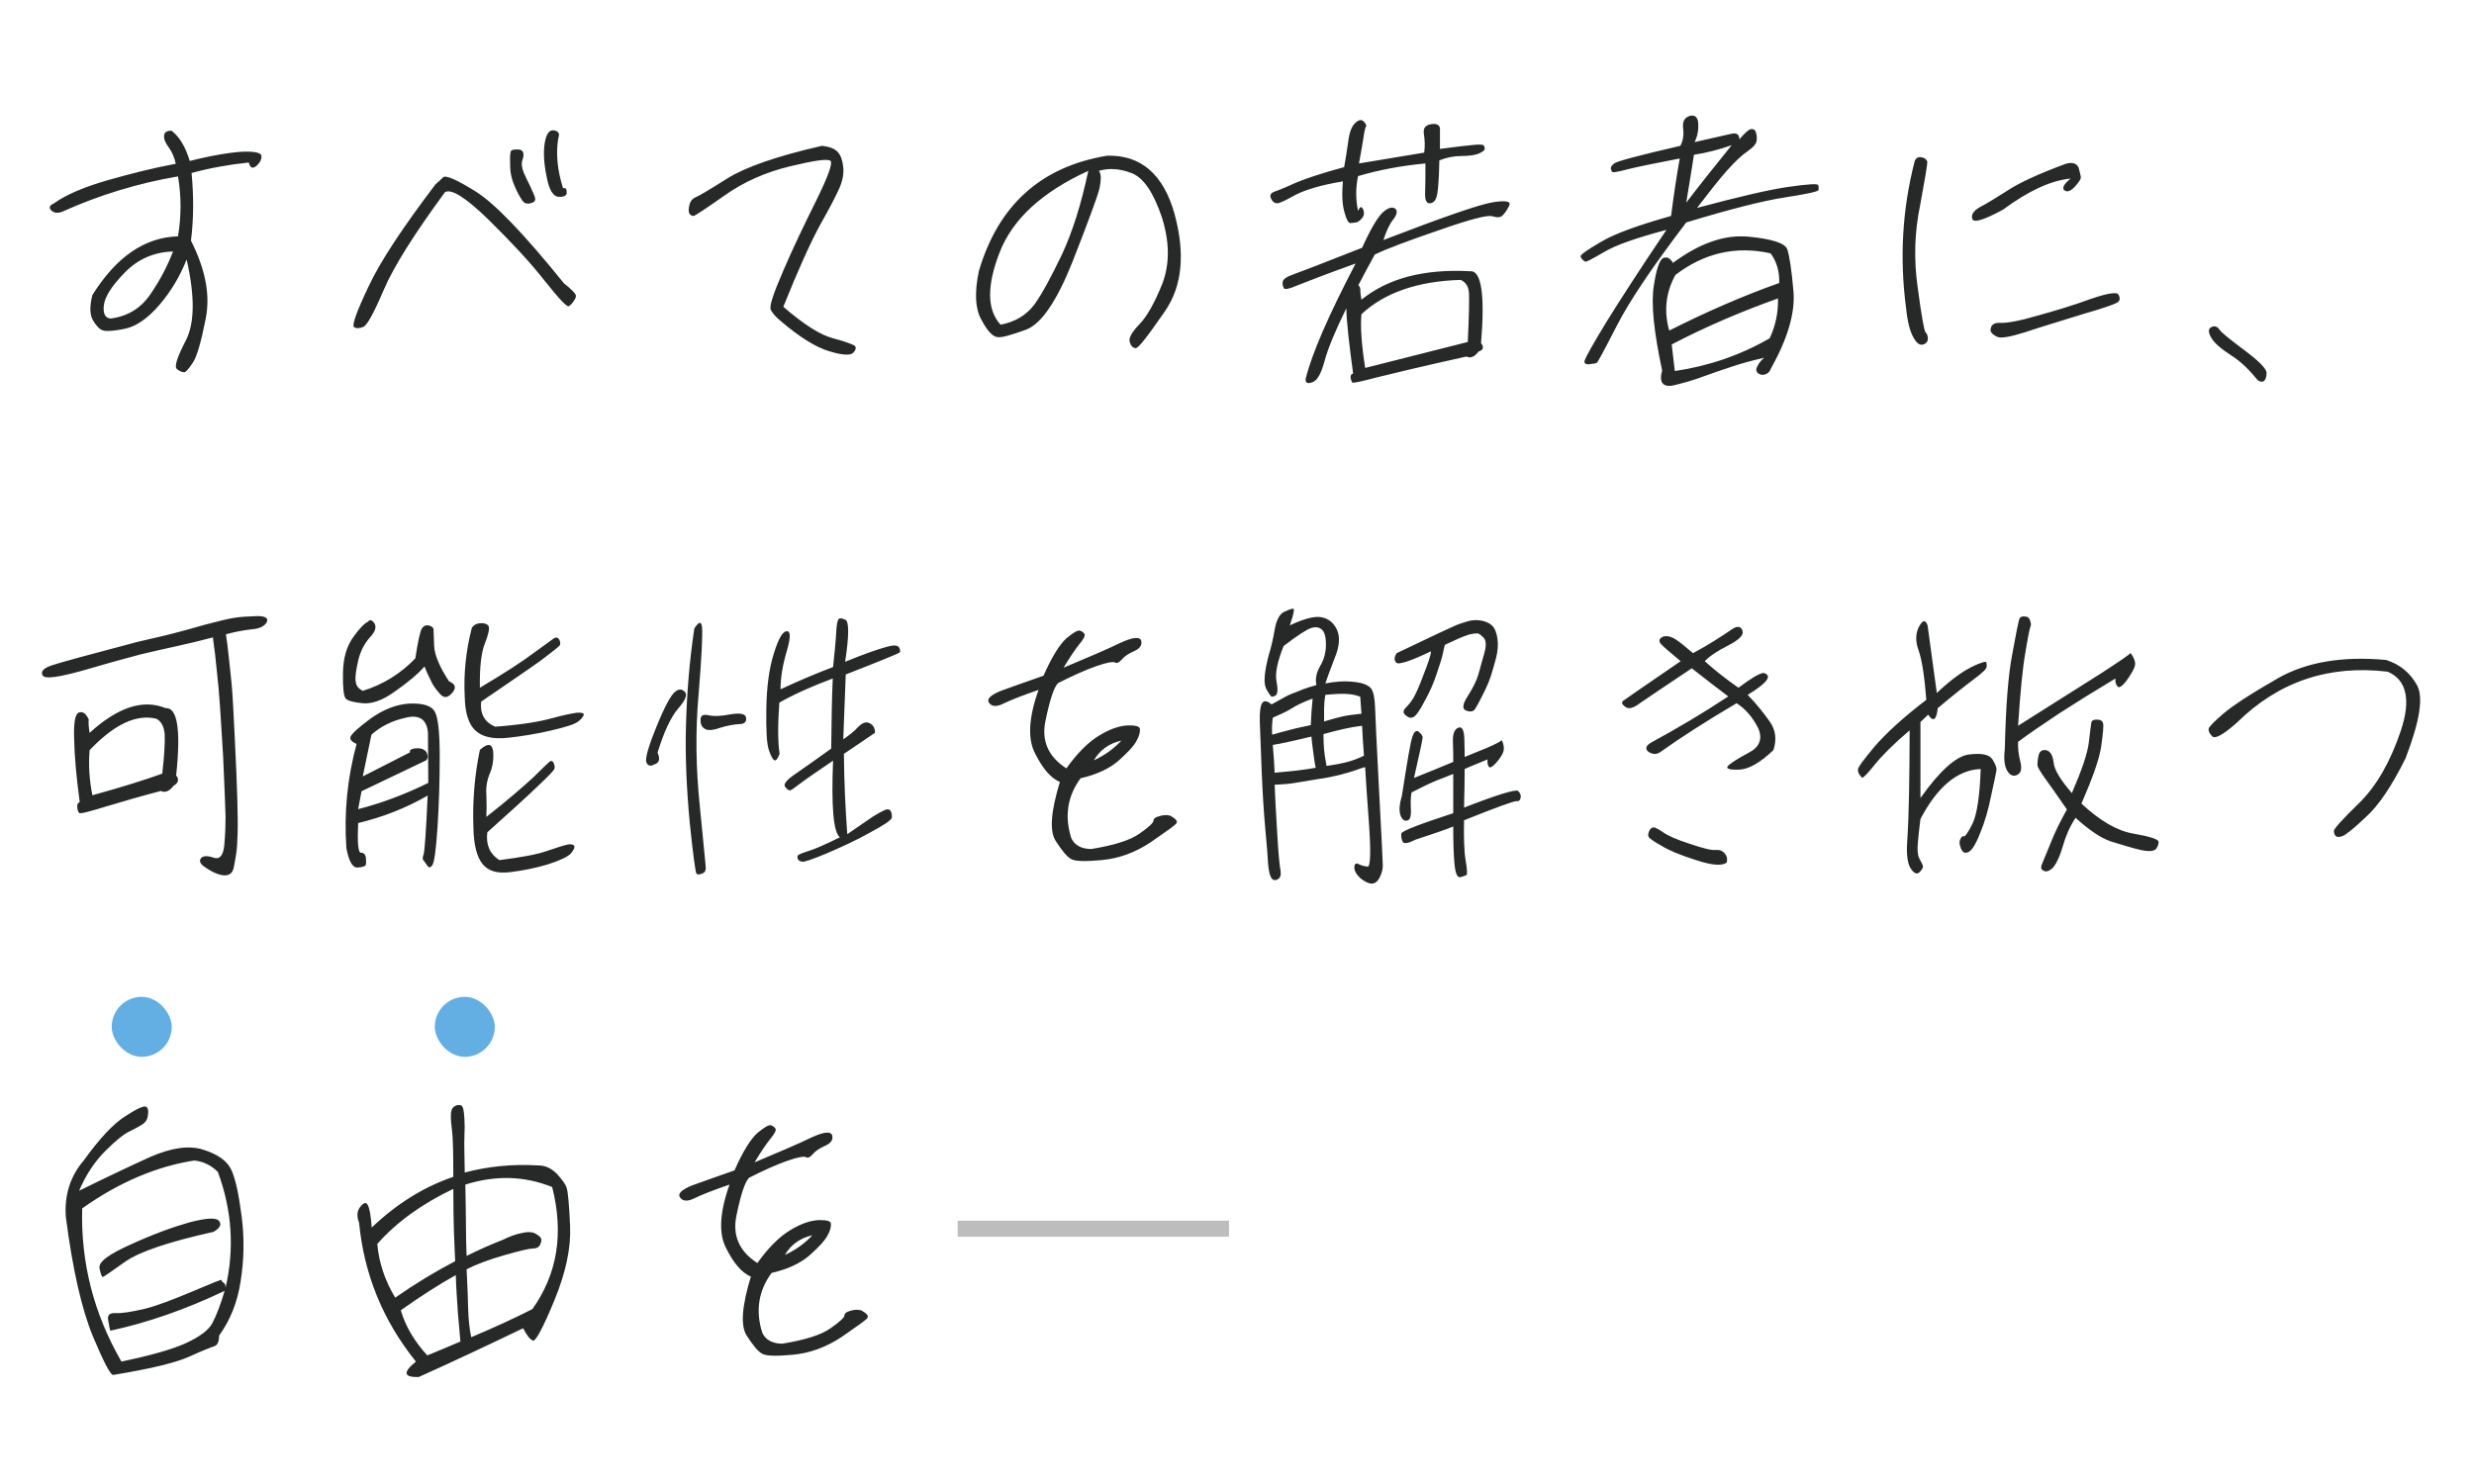 <svg width="155" height="93" viewBox="0 0 155 93" fill="none" xmlns="http://www.w3.org/2000/svg">
<path d="M11.887 10.087C13.358 9.719 14.481 9.545 15.217 9.506C15.952 9.487 16.339 9.565 16.378 9.758C16.398 9.971 16.301 10.184 16.068 10.397C15.817 10.591 15.681 10.533 15.584 10.184C14.307 10.319 13.126 10.533 12.003 10.842C12.138 12.294 12.138 13.707 11.964 15.082C12.855 16.844 13.184 18.451 12.893 19.941C12.603 21.432 12.332 22.361 12.08 22.729C11.809 23.136 11.635 23.329 11.538 23.329C11.422 23.329 11.267 23.271 11.093 23.136C10.899 22.981 11.093 22.4 11.654 21.316C12.197 20.232 12.216 18.567 11.693 16.263C11.267 17.328 10.706 18.276 9.97 19.128C9.234 19.98 8.499 20.464 7.841 20.599C7.182 20.735 6.737 20.774 6.485 20.716C6.234 20.657 6.04 20.425 5.827 20.077C5.614 19.709 5.614 19.186 5.788 18.489C7.279 16.108 9.06 14.869 11.151 14.811C11.364 13.553 11.364 12.275 11.151 11.055C8.654 11.481 6.234 12.217 3.911 13.262C3.64 13.378 3.388 13.359 3.214 13.185C3.039 13.011 3.098 12.875 3.388 12.739C4.143 12.197 5.246 11.733 6.698 11.307C8.131 10.9 9.564 10.533 11.016 10.261C10.919 9.855 10.783 9.526 10.57 9.235C10.357 8.945 10.261 8.713 10.28 8.5C10.299 8.287 10.454 8.19 10.745 8.19C11.229 8.558 11.616 9.177 11.887 10.087ZM6.931 19.961C7.995 19.825 8.828 19.322 9.428 18.431C10.028 17.56 10.493 16.669 10.841 15.759C9.66 15.798 8.654 16.224 7.821 17.076C6.989 17.928 6.563 18.605 6.505 19.148C6.447 19.67 6.602 19.941 6.931 19.961ZM35.331 17.754C35.796 18.121 36.028 18.373 36.067 18.47C36.105 18.567 36.067 18.702 35.951 18.857C35.854 19.012 35.738 19.128 35.641 19.186C35.525 19.264 35.021 18.721 34.111 17.579C33.202 16.418 32.021 15.159 30.607 13.765C29.194 12.391 28.284 11.81 27.878 12.043C25.961 14.656 24.664 16.708 24.044 18.16C23.425 19.612 22.999 20.387 22.767 20.483C22.535 20.58 22.341 20.599 22.186 20.503C22.031 20.406 22.322 19.573 23.076 17.986C23.812 16.398 25.225 14.269 27.278 11.559C27.432 11.423 27.587 11.287 27.762 11.113C27.916 10.958 28.594 11.249 29.775 11.984C30.975 12.72 32.814 14.637 35.331 17.754ZM35.273 11.791C35.273 11.791 35.312 11.791 35.389 11.791C35.467 11.791 35.505 11.888 35.505 12.081C35.505 12.255 35.331 12.352 35.021 12.333C34.673 12.333 34.402 11.926 34.247 11.075C34.073 10.223 34.034 9.526 34.131 8.945C34.228 8.384 34.421 8.113 34.712 8.171C35.002 8.229 35.079 8.384 34.983 8.635C34.808 9.623 34.925 10.668 35.273 11.791ZM32.737 10.01C32.66 10.223 32.679 10.494 32.814 10.823C32.969 11.171 33.105 11.442 33.221 11.675C33.318 11.907 33.414 12.101 33.492 12.294C33.569 12.488 33.531 12.623 33.395 12.681C33.24 12.759 33.085 12.778 32.931 12.739C32.776 12.701 32.601 12.41 32.35 11.907C32.098 11.384 31.963 10.9 31.963 10.397C31.943 9.894 31.963 9.603 32.001 9.487C32.04 9.39 32.214 9.352 32.505 9.371C32.776 9.39 32.873 9.623 32.737 10.01ZM48.863 20.077C48.612 19.864 48.418 19.651 48.302 19.438C48.166 19.244 48.438 18.431 49.076 16.96C49.696 15.508 50.412 14.037 51.148 12.546C51.883 11.055 52.174 10.242 52.038 10.087C51.883 9.932 51.051 10.049 49.522 10.416C47.992 10.784 46.618 11.384 45.417 12.236C44.198 13.088 43.539 13.533 43.443 13.533C43.346 13.533 43.249 13.475 43.191 13.378C43.133 13.281 43.133 13.088 43.191 12.856C43.249 12.604 43.385 12.449 43.559 12.372C43.733 12.313 44.391 11.926 45.553 11.191C46.695 10.474 48.689 9.777 51.496 9.139C52 9.197 52.329 9.332 52.503 9.545C52.677 9.739 52.793 10.068 52.832 10.494C52.871 10.9 52.793 11.326 52.58 11.81C52.367 12.275 51.98 13.049 51.38 14.095C50.799 15.159 50.025 16.863 49.076 19.225C50.354 20.328 51.38 20.987 52.193 21.2C52.987 21.413 53.452 21.587 53.568 21.684C53.645 21.78 53.626 21.935 53.452 22.11C53.277 22.284 52.774 22.264 51.961 22.013C51.148 21.78 50.102 21.142 48.863 20.077ZM69.365 9.758C71.475 9.7 72.889 10.92 73.585 13.398C74.263 15.895 74.07 17.908 73.005 19.477C71.921 21.045 71.32 21.838 71.146 21.819C70.972 21.8 70.856 21.684 70.778 21.432C70.701 21.18 70.914 20.812 71.398 20.309C71.862 19.825 72.347 18.973 72.831 17.754C73.295 16.515 73.276 15.14 72.792 13.611C72.269 12.081 71.669 11.171 70.933 10.862C70.198 10.571 69.501 10.513 68.842 10.707C68.997 10.881 68.997 11.249 68.881 11.83C68.726 12.41 68.165 13.92 67.197 16.398C66.21 18.876 65.242 20.29 64.293 20.657C63.325 21.006 62.725 21.18 62.473 21.122C62.183 21.083 61.854 20.735 61.486 20.038C61.099 19.36 61.041 18.334 61.331 16.979C62.551 12.836 65.242 10.436 69.365 9.758ZM68.184 10.707C65.3 12.023 63.441 13.727 62.628 15.818C61.815 17.908 61.834 19.419 62.686 20.348C63.596 20.174 64.293 19.767 64.816 19.07C65.3 18.392 65.861 17.347 66.539 15.934C67.197 14.521 67.739 12.797 68.184 10.707ZM90.215 8.054V9.332C91.222 9.197 91.919 9.119 92.326 9.081C92.713 9.042 92.926 9.061 92.964 9.119C93.003 9.177 93.022 9.255 93.022 9.332C93.022 9.41 92.906 9.506 92.655 9.623C92.403 9.719 92.055 9.777 91.551 9.777C91.067 9.777 90.622 9.874 90.177 10.049C90.157 11.384 90.08 12.159 89.983 12.391C89.906 12.623 89.751 12.739 89.557 12.739C89.364 12.739 89.267 12.507 89.286 12.081C89.305 11.636 89.305 11.017 89.305 10.242C87.873 10.378 86.46 10.629 85.085 11.036C84.93 11.771 84.93 12.488 85.085 13.223C85.201 12.933 85.298 12.914 85.395 13.107C85.492 13.32 85.472 13.495 85.337 13.669C85.201 13.824 85.085 13.92 84.95 13.94C84.814 13.959 84.678 13.979 84.582 13.979C84.485 13.979 84.349 13.746 84.233 13.301C84.098 12.856 84.059 12.197 84.136 11.365C82.762 11.597 81.794 11.888 81.155 12.217C80.536 12.565 80.168 12.739 80.013 12.739C79.858 12.739 79.722 12.643 79.626 12.43C79.529 12.217 79.626 12.081 79.916 11.984C80.207 11.888 80.652 11.694 81.252 11.423C81.871 11.171 82.839 10.842 84.214 10.474C84.291 10.01 84.388 9.487 84.466 8.887C84.543 8.267 84.698 7.88 84.93 7.687C85.143 7.493 85.317 7.474 85.453 7.629C85.588 7.783 85.627 7.88 85.588 7.919C85.55 7.958 85.492 8.151 85.433 8.558C85.375 8.945 85.279 9.506 85.143 10.242L89.228 9.565C89.286 9.158 89.267 8.771 89.209 8.403C89.151 8.054 89.286 7.841 89.654 7.783C90.002 7.725 90.196 7.822 90.215 8.054ZM81.794 23.774C82.181 22.168 83.246 19.748 84.93 16.515C82.975 17.212 81.775 17.695 81.271 17.889C80.787 18.102 80.497 18.16 80.439 18.063C80.381 17.966 80.342 17.831 80.361 17.676C80.381 17.502 80.594 17.347 81.039 17.192C81.465 17.037 82.897 16.495 85.337 15.527C85.918 14.249 86.382 13.495 86.711 13.243C87.021 12.991 87.273 12.952 87.428 13.088C87.563 13.223 87.524 13.436 87.311 13.727C87.079 13.998 86.866 14.443 86.672 15.043C90.39 13.611 92.674 12.817 93.506 12.681C94.339 12.546 94.687 12.604 94.552 12.894C94.416 13.165 94.281 13.359 94.145 13.495C94.01 13.63 93.816 13.649 93.506 13.553C93.197 13.456 92.093 13.746 90.157 14.424C88.241 15.082 86.885 15.585 86.13 15.953C85.763 16.631 85.414 17.27 85.104 17.87C85.162 17.928 85.201 17.986 85.221 18.063C85.221 18.238 85.24 18.489 85.298 18.78C86.982 17.424 89.247 16.844 92.113 16.999C92.809 16.941 93.042 18.47 92.79 21.509C92.868 21.587 92.906 21.684 92.906 21.78C92.906 21.896 92.809 21.974 92.635 22.032C92.384 22.361 92.132 22.477 91.88 22.342C89.17 22.942 87.331 23.387 86.305 23.639C85.279 23.91 84.756 24.026 84.717 23.968C84.678 23.91 84.64 23.813 84.62 23.678C84.601 23.542 84.64 23.445 84.775 23.407C84.524 21.567 84.369 20.193 84.349 19.322C83.653 20.735 83.207 21.819 82.994 22.593C82.781 23.387 82.549 23.832 82.239 23.949C81.93 24.065 81.794 24.007 81.794 23.774ZM85.298 19.689C85.221 20.445 85.298 21.567 85.53 23.058C87.37 22.593 89.518 22.051 91.958 21.432C92.035 19.844 92.055 18.818 92.035 18.392C92.016 17.947 91.822 17.676 91.512 17.541C88.841 17.618 86.75 18.334 85.298 19.689ZM104.406 14.404C102.528 14.908 101.231 15.353 100.495 15.798C99.76 16.224 99.392 16.418 99.334 16.398C99.276 16.379 99.218 16.34 99.159 16.282C99.101 16.224 99.043 16.147 99.024 16.069C99.004 15.973 99.43 15.663 100.302 15.159C101.173 14.637 102.644 14.114 104.696 13.533C104.851 12.313 105.025 11.133 105.238 9.932C103.728 10.223 102.683 10.436 102.044 10.591C101.386 10.765 101.057 10.823 101.018 10.784C100.979 10.745 100.94 10.668 100.921 10.571C100.902 10.494 100.96 10.378 101.134 10.242C101.289 10.107 102.683 9.739 105.277 9.139C105.432 8.848 105.509 8.48 105.451 8.054C105.393 7.609 105.548 7.358 105.877 7.261C106.187 7.183 106.381 7.338 106.4 7.764C106.419 8.171 106.342 8.558 106.168 8.906C107.368 8.635 108.123 8.461 108.471 8.384C108.8 8.306 108.975 8.422 108.975 8.732C109.304 8.345 109.536 8.132 109.691 8.093C109.846 8.074 109.943 8.113 110.001 8.267C110.059 8.422 110.078 8.597 110.059 8.809C110.039 9.003 109.846 9.235 109.478 9.487C109.13 9.719 108.684 10.145 108.2 10.687C107.697 11.249 107.077 12.043 106.322 13.03C108.917 12.333 110.833 11.888 112.033 11.713C113.253 11.539 113.873 11.5 113.911 11.597C113.95 11.694 113.95 11.81 113.931 11.907C113.911 12.004 113.214 12.159 111.821 12.372C110.446 12.585 108.394 13.107 105.645 13.94C103.554 16.689 102.102 18.838 101.308 20.387C100.515 21.935 100.089 22.729 100.031 22.748C99.972 22.768 99.798 22.806 99.566 22.826C99.314 22.845 99.218 22.748 99.295 22.555C99.372 22.342 99.798 21.567 100.611 20.232C101.424 18.915 102.683 16.96 104.406 14.404ZM106.129 9.7C105.993 10.61 105.819 11.617 105.645 12.701C106.322 11.81 107.271 10.61 108.491 9.1C107.658 9.39 106.884 9.584 106.129 9.7ZM110.93 23.136C110.872 23.31 110.756 23.407 110.582 23.465C110.407 23.523 110.272 23.484 110.136 23.387C110.02 23.271 110.001 23.136 110.098 22.961C110.175 22.787 110.311 22.613 110.523 22.419C109.788 22.593 109.11 22.768 108.491 22.981C107.852 23.194 107.271 23.387 106.748 23.581C106.206 23.794 105.587 23.968 104.89 24.142C104.193 24.297 103.922 23.987 104.135 23.213C103.612 20.774 103.438 19.012 103.612 17.928C103.767 16.863 103.98 16.263 104.212 16.166C104.445 16.089 104.638 16.166 104.812 16.476C106.458 15.256 108.026 14.695 109.517 14.83C111.007 14.966 111.84 15.237 111.975 15.624C112.111 16.031 112.246 16.902 112.363 18.257C112.479 19.612 111.995 21.238 110.93 23.136ZM104.58 20.716C106.845 19.573 109.13 18.567 111.472 17.734C111.491 17.018 111.317 16.398 110.93 15.876C108.742 15.392 106.768 15.856 104.967 17.231C104.367 18.315 104.232 19.477 104.58 20.716ZM104.929 23.252C107.039 22.942 109.033 22.264 110.872 21.2C111.24 20.425 111.414 19.593 111.395 18.702C109.11 19.515 106.884 20.464 104.735 21.587L104.929 23.252ZM119.952 10.126C120.01 9.913 120.164 9.816 120.377 9.855C120.59 9.894 120.707 9.99 120.745 10.126C120.765 10.261 120.61 11.171 120.3 12.856C119.952 14.521 119.893 16.244 120.145 18.005C120.377 19.767 120.552 20.716 120.629 20.812C120.726 20.909 120.784 21.045 120.784 21.219C120.784 21.393 120.687 21.529 120.494 21.587C120.281 21.664 120.068 21.509 119.855 21.103C119.661 20.735 119.506 20.174 119.429 19.38C119.003 16.224 119.177 13.127 119.952 10.126ZM125.508 13.127C124.307 13.785 123.669 13.979 123.572 13.727C123.475 13.456 123.649 13.204 124.056 12.972C124.482 12.759 125.062 12.391 125.798 11.926C126.534 11.442 127.753 10.881 129.438 10.261C129.844 10.145 130.115 10.242 130.231 10.513C130.309 10.823 130.367 11.036 130.367 11.133C130.367 11.229 130.251 11.404 129.999 11.694C129.728 11.984 129.496 12.062 129.341 11.926C129.167 11.791 129.302 11.539 129.728 11.191C128.47 11.307 127.056 11.984 125.508 13.127ZM124.714 20.754C124.695 20.387 124.888 20.212 125.333 20.232C125.74 20.251 126.514 20.115 127.637 19.786C128.741 19.477 129.864 19.148 130.967 18.741C132.032 18.373 132.651 18.276 132.729 18.47C132.826 18.644 132.826 18.799 132.729 18.896C132.651 19.012 131.896 19.283 130.483 19.689C129.07 20.135 127.87 20.483 126.902 20.812C125.914 21.122 125.333 21.219 125.121 21.103C124.908 21.006 124.772 20.89 124.714 20.754ZM141.441 23.813C140.937 23.194 140.395 22.651 139.776 22.264C139.156 21.858 138.73 21.509 138.537 21.161C138.343 20.832 138.343 20.599 138.537 20.503C138.73 20.406 138.905 20.445 139.04 20.638C139.156 20.832 139.698 21.258 140.627 21.955C141.557 22.651 142.002 23.116 142.002 23.368C142.002 23.581 141.963 23.755 141.867 23.852C141.77 23.949 141.615 23.949 141.441 23.813ZM8.576 40.235C9.544 40.003 10.28 39.848 10.783 39.713C11.267 39.596 11.945 39.403 12.835 39.151C13.707 38.919 14.345 38.764 14.752 38.706C15.139 38.648 15.623 38.629 16.127 38.609C16.63 38.609 16.843 38.745 16.707 38.996C16.572 39.248 16.262 39.403 15.739 39.442C15.236 39.5 14.713 39.596 14.152 39.751C14.21 40.081 14.268 40.545 14.326 41.107C14.384 41.687 14.462 42.307 14.52 42.946C14.578 43.585 14.636 44.727 14.713 46.334C14.791 47.96 14.849 49.218 14.868 50.07C14.887 50.941 14.907 51.657 14.887 52.219C14.868 52.78 14.849 53.226 14.791 53.555C14.733 53.864 14.694 54.155 14.636 54.407C14.578 54.639 14.462 54.774 14.268 54.833C14.074 54.891 13.823 54.852 13.494 54.716C13.184 54.581 12.932 54.407 12.719 54.252C12.506 54.077 12.487 53.903 12.603 53.768C12.739 53.632 12.99 53.613 13.377 53.748C13.765 53.884 13.997 53.613 14.055 52.935C14.113 52.277 14.132 51.677 14.132 51.173C14.113 50.651 14.074 49.412 13.978 47.379C13.861 45.385 13.765 43.914 13.687 43.042C13.59 42.152 13.532 41.474 13.474 40.99C13.416 40.526 13.358 40.158 13.339 39.945C12.603 40.139 11.829 40.332 11.016 40.506C10.203 40.681 9.467 40.855 8.809 41.01C8.15 41.184 6.989 41.494 5.343 41.978C3.698 42.442 2.807 42.578 2.672 42.326C2.536 42.094 2.71 41.881 3.214 41.707C3.717 41.532 5.498 41.048 8.576 40.235ZM5.556 45.075C5.537 45.308 5.556 45.579 5.614 45.927C7.376 44.32 8.963 43.797 10.377 44.378C11.112 44.32 11.345 45.733 11.035 48.599C11.112 48.676 11.151 48.754 11.151 48.889C11.151 49.025 11.054 49.141 10.88 49.238C10.609 49.586 10.338 49.702 10.086 49.567C8.809 49.896 7.647 50.244 6.602 50.554C5.537 50.883 4.995 51.019 4.956 50.941C4.898 50.883 4.859 50.767 4.84 50.593C4.821 50.419 4.859 50.322 4.995 50.264C4.782 48.696 4.666 47.379 4.646 46.334C4.608 45.288 4.704 44.727 4.956 44.649C5.208 44.572 5.382 44.727 5.556 45.075ZM5.614 47.011C5.537 47.941 5.595 48.87 5.788 49.838C7.686 49.315 9.157 48.85 10.164 48.483C10.299 47.36 10.338 46.547 10.319 46.024C10.28 45.52 10.086 45.172 9.777 45.036C8.518 44.746 7.144 45.404 5.614 47.011ZM23.038 38.977C23.173 38.803 23.309 38.842 23.464 39.074C23.599 39.306 23.502 39.616 23.154 39.964C22.825 40.352 22.573 40.816 22.438 41.416C22.302 41.997 22.244 42.423 22.283 42.694C22.302 42.965 22.457 43.159 22.728 43.294C23.986 42.907 25.09 42.229 26.019 41.261C26.193 40.139 26.329 39.519 26.445 39.364C26.561 39.209 26.716 39.151 26.91 39.209C27.065 39.267 27.161 39.345 27.161 39.442C27.161 39.538 27.181 39.887 27.2 40.468C27.22 41.048 27.549 41.803 28.129 42.694C28.536 42.868 28.613 43.101 28.323 43.43C28.033 43.759 27.8 43.759 27.549 43.468C27.297 43.178 27.103 42.926 26.987 42.636C26.852 42.365 26.716 42.094 26.6 41.765C26.135 42.288 25.516 42.791 24.741 43.333C23.967 43.894 23.29 44.127 22.709 44.069C22.128 44.011 21.76 43.914 21.644 43.759C21.528 43.585 21.47 43.062 21.489 42.133C21.508 41.223 21.721 40.487 22.147 39.906C22.535 39.364 22.844 39.054 23.038 38.977ZM21.702 53.148C21.547 50.941 21.76 48.754 22.341 46.624C22.05 46.489 21.915 46.353 21.954 46.198C21.992 46.024 22.399 45.637 23.212 45.036C24.025 44.456 24.858 44.127 25.709 44.088C26.561 44.069 27.065 44.243 27.258 44.63C27.452 45.017 27.549 45.927 27.549 47.379C27.549 48.831 27.51 50.322 27.413 51.812C27.316 53.303 27.2 54.116 27.065 54.252C26.948 54.387 26.852 54.387 26.774 54.252C26.677 54.116 26.6 54 26.542 53.923C26.465 53.864 26.465 53.729 26.542 53.535C26.6 53.342 26.697 52.103 26.794 49.857C25.419 50.651 23.967 51.212 22.438 51.58C22.38 52.8 22.438 53.439 22.612 53.439C22.786 53.439 22.883 53.535 22.922 53.729C22.941 53.942 22.941 54.097 22.922 54.194C22.883 54.29 22.709 54.349 22.399 54.368C22.089 54.387 21.857 53.981 21.702 53.148ZM22.651 49.586L22.438 50.709C23.948 50.322 25.419 49.76 26.832 49.063L26.813 45.908C26.735 45.056 26.232 44.746 25.342 44.998C24.567 45.172 23.851 45.52 23.27 46.043L22.728 48.657L25.69 47.147C25.632 47.011 25.767 46.914 26.097 46.895C26.406 46.876 26.619 46.972 26.735 47.166C26.832 47.398 26.813 47.573 26.658 47.669L22.651 49.586ZM29.562 39.345C29.717 39.132 29.91 39.054 30.143 39.054C30.356 39.054 30.511 39.093 30.607 39.229C30.685 39.364 30.607 39.751 30.375 40.332C30.143 40.913 30.046 41.842 30.065 43.101C31.633 42.171 32.756 41.436 33.473 40.894C34.208 40.371 34.615 40.061 34.731 39.984C34.847 39.926 34.944 39.945 35.041 40.081C35.099 40.216 35.118 40.332 35.079 40.429C35.021 40.526 34.615 40.836 33.879 41.397C33.124 41.939 31.866 42.791 30.143 43.972C30.065 44.727 30.356 45.269 31.033 45.54C32.621 45.424 33.782 45.23 34.557 45.017C35.331 44.804 35.854 44.707 36.105 44.669C36.377 44.649 36.531 44.669 36.57 44.746C36.59 44.843 36.493 44.998 36.26 45.191C36.028 45.385 35.467 45.559 34.557 45.772C33.647 45.985 32.718 46.14 31.808 46.237C30.878 46.334 30.201 46.179 29.775 45.772C29.368 45.385 29.136 44.688 29.117 43.681C29.039 42.21 29.194 40.758 29.562 39.345ZM30.065 46.992C30.569 46.547 30.84 46.585 30.898 47.108C30.936 47.611 30.859 48.076 30.685 48.483C30.511 48.889 30.433 49.354 30.472 49.818C30.491 50.302 30.491 50.767 30.472 51.193C31.808 50.148 32.756 49.315 33.395 48.734C33.995 48.134 34.344 47.805 34.441 47.727C34.537 47.65 34.634 47.689 34.692 47.824C34.75 47.96 34.77 48.095 34.731 48.192C34.692 48.289 34.344 48.657 33.705 49.257C33.066 49.876 32.001 50.844 30.53 52.161C30.433 52.935 30.685 53.516 31.285 53.903C32.64 53.729 33.627 53.555 34.286 53.322C34.963 53.09 35.389 52.955 35.621 52.916C35.834 52.897 35.951 52.935 35.989 53.032C36.009 53.129 35.931 53.284 35.757 53.497C35.563 53.69 35.099 53.923 34.305 54.174C33.531 54.407 32.737 54.561 31.943 54.658C31.149 54.755 30.588 54.581 30.24 54.155C29.872 53.71 29.678 52.935 29.659 51.832C29.601 50.186 29.736 48.579 30.065 46.992ZM46.482 45.366C45.979 45.385 45.534 45.482 45.088 45.617C44.662 45.772 44.333 45.792 44.159 45.675C43.965 45.559 43.888 45.385 43.888 45.114C43.888 44.843 44.043 44.746 44.391 44.824C44.74 44.901 45.185 44.882 45.766 44.766C46.366 44.669 46.676 44.727 46.734 44.94C46.792 45.172 46.695 45.308 46.482 45.366ZM41.003 47.902C40.752 48.037 40.597 47.999 40.5 47.786C40.403 47.553 40.616 46.798 41.139 45.52C41.662 44.223 42.068 43.507 42.32 43.333C42.552 43.159 42.746 43.178 42.92 43.372C43.075 43.565 42.92 43.914 42.475 44.417C42.049 44.92 41.604 45.83 41.197 47.166C41.371 47.553 41.313 47.805 41.003 47.902ZM43.501 39.384C43.791 38.938 43.946 38.919 43.985 39.325C44.023 39.751 43.965 41.126 43.772 43.468C43.559 45.811 43.598 48.173 43.849 50.573C44.082 52.974 44.217 54.252 44.217 54.407C44.217 54.581 44.14 54.697 43.965 54.755C43.811 54.813 43.694 54.813 43.636 54.755C43.578 54.697 43.423 53.613 43.21 51.522C43.017 49.431 42.92 47.398 42.978 45.424C43.036 43.43 43.191 41.436 43.501 39.384ZM48.844 47.243C48.728 47.534 48.631 47.669 48.534 47.65C48.438 47.631 48.321 47.437 48.186 47.05C48.031 46.643 47.992 45.772 48.012 44.417C48.031 43.062 48.186 41.9 48.476 40.971C48.767 40.042 49.018 39.577 49.289 39.558C49.541 39.538 49.541 39.964 49.289 40.816C49.038 41.668 48.902 42.462 48.902 43.197C50.141 42.617 51.225 42.171 52.193 41.803C52.29 40.836 52.367 40.139 52.387 39.674C52.406 39.19 52.464 38.919 52.522 38.822C52.58 38.725 52.735 38.725 52.968 38.842C53.2 38.958 53.2 39.829 52.948 41.474C54.032 41.029 54.846 40.739 55.388 40.584C55.949 40.41 56.239 40.41 56.336 40.584C56.414 40.739 56.414 40.836 56.355 40.894C56.297 40.952 55.175 41.416 52.987 42.268L52.832 46.334C53.219 46.063 53.548 45.811 53.761 45.559C53.994 45.327 54.207 45.23 54.4 45.288C54.575 45.346 54.71 45.462 54.768 45.617C54.826 45.792 54.846 45.908 54.787 45.946C54.729 45.985 54.09 46.411 52.871 47.243C52.89 49.063 52.968 50.748 53.084 52.277C53.839 51.754 54.381 51.386 54.691 51.173C55 50.98 55.252 50.844 55.426 50.767C55.6 50.69 55.736 50.709 55.813 50.844C55.872 50.98 55.891 51.115 55.872 51.251C55.833 51.406 55.368 51.716 54.497 52.18C53.645 52.664 52.735 53.071 51.806 53.477C50.877 53.864 50.354 54.039 50.238 54C50.102 53.961 50.025 53.923 50.006 53.864C49.967 53.806 49.947 53.748 49.967 53.651C49.967 53.574 50.199 53.477 50.625 53.342C51.07 53.206 51.729 52.916 52.619 52.471C52.213 52.161 52.077 50.554 52.193 47.669C51.206 48.347 50.509 48.812 50.16 49.083C49.793 49.354 49.599 49.509 49.522 49.528C49.425 49.547 49.328 49.489 49.193 49.315C49.057 49.141 49.289 48.87 49.831 48.502C50.393 48.115 51.129 47.592 52.077 46.914C52.096 45.191 52.116 43.739 52.174 42.52C50.877 43.004 49.754 43.507 48.825 44.03C48.728 45.424 48.728 46.489 48.844 47.243ZM73.314 51.115C73.663 51.309 73.799 51.464 73.702 51.599C73.605 51.735 73.043 52.122 72.095 52.78C71.108 53.439 70.081 53.806 68.997 53.903C67.933 54 67.294 53.981 67.061 53.806C66.81 53.651 66.519 53.284 66.132 52.684C65.745 52.064 65.842 50.844 66.403 49.005C65.822 48.754 65.319 48.153 64.854 47.224C64.37 46.314 64.448 44.959 65.067 43.236C64.099 43.565 63.364 43.856 62.918 44.069C62.473 44.301 62.144 44.301 61.97 44.049C61.796 43.817 62.047 43.565 62.706 43.294C63.364 43.062 64.254 42.733 65.377 42.346C65.9 41.165 66.384 40.39 66.81 40.003C67.236 39.655 67.507 39.48 67.662 39.519C67.816 39.577 67.913 39.655 67.952 39.751C67.991 39.868 67.874 40.061 67.623 40.371C67.371 40.681 67.042 41.165 66.635 41.842C68.204 41.184 69.385 40.681 70.178 40.294C70.972 39.926 71.398 39.887 71.495 40.139C71.572 40.429 71.417 40.642 71.069 40.797C70.682 40.971 70.43 41.145 70.275 41.339C70.101 41.532 69.965 41.591 69.849 41.513C69.733 41.455 69.346 41.513 68.688 41.745C68.029 41.978 67.236 42.326 66.287 42.81C66.035 43.062 65.784 43.817 65.513 45.114C65.222 46.411 65.668 47.418 66.81 48.153C67.487 47.205 68.165 46.527 68.823 46.121C69.481 45.714 70.062 45.501 70.604 45.462C71.146 45.443 71.398 45.52 71.417 45.675C71.437 45.869 71.379 46.121 71.204 46.43C71.03 46.76 70.662 47.147 70.081 47.669C69.501 48.173 68.707 48.541 67.7 48.773C66.887 49.876 66.674 51.135 67.119 52.529C67.332 52.974 67.758 53.206 68.378 53.206C69.791 52.974 70.798 52.664 71.398 52.238C71.979 51.832 72.269 51.561 72.269 51.425C72.269 51.309 72.385 51.212 72.618 51.154C72.85 51.077 73.063 51.057 73.314 51.115ZM70.256 46.411C69.481 46.585 68.9 47.011 68.533 47.65C69.23 47.321 69.791 46.914 70.256 46.411ZM87.505 40.932C88.918 40.255 89.828 39.829 90.235 39.635C90.661 39.442 90.951 39.306 91.164 39.209C91.377 39.112 91.59 39.054 91.88 38.958C92.171 38.861 92.442 38.842 92.732 38.88C93.022 38.919 93.255 39.016 93.448 39.171C93.642 39.345 93.758 39.616 93.816 40.003C93.874 40.41 93.836 40.797 93.739 41.203C93.642 41.591 93.526 41.958 93.429 42.288C93.332 42.597 93.177 42.984 92.945 43.449C92.713 43.914 92.538 44.243 92.422 44.417C92.326 44.591 92.132 44.63 91.861 44.533C91.59 44.436 91.629 44.127 91.958 43.623C92.287 43.101 92.5 42.675 92.616 42.288C92.732 41.881 92.848 41.455 92.984 40.971C93.119 40.506 93.119 40.177 92.984 40.003C92.848 39.848 92.732 39.751 92.597 39.693C92.306 39.693 92.035 39.751 91.803 39.848C91.57 39.926 91.145 40.119 90.525 40.41C90.467 40.623 90.428 40.797 90.39 40.99C90.351 41.184 90.235 41.571 90.022 42.191C89.828 42.791 89.576 43.372 89.247 43.952C88.938 44.553 88.705 44.862 88.55 44.94C88.395 45.017 88.241 44.978 88.066 44.824C87.892 44.688 87.892 44.533 88.066 44.359C88.241 44.185 88.395 43.991 88.531 43.778C88.667 43.546 88.899 43.081 89.17 42.326C89.46 41.591 89.635 41.107 89.654 40.816C88.318 41.455 87.582 41.687 87.466 41.513C87.331 41.358 87.35 41.165 87.505 40.932ZM79.664 44.146C80.323 43.778 80.729 43.546 80.903 43.488C81.078 43.43 81.31 43.333 81.639 43.197C81.949 43.081 82.22 43.004 82.433 42.946C82.452 42.946 82.472 42.926 82.472 42.907C82.394 42.539 82.472 42.171 82.704 41.745C82.956 41.339 83.072 40.874 83.072 40.39C83.072 39.887 82.975 39.577 82.801 39.442C82.646 39.306 82.413 39.267 82.123 39.364C81.852 39.461 81.271 39.829 80.419 40.487C80.032 41.455 79.877 42.191 79.974 42.694C80.071 43.197 80.052 43.507 79.916 43.585C79.781 43.662 79.684 43.681 79.645 43.643C79.606 43.604 79.51 43.488 79.393 43.275C79.258 43.081 79.2 42.772 79.239 42.346C79.277 41.939 79.374 41.494 79.49 41.048C79.626 40.603 79.761 40.061 79.858 39.48C79.955 38.9 80.148 38.512 80.419 38.358C80.71 38.222 80.903 38.145 81.02 38.145C81.116 38.145 81.058 38.493 80.807 39.19C81.716 38.764 82.394 38.59 82.82 38.687C83.265 38.783 83.575 39.054 83.769 39.48C83.962 39.906 83.924 40.506 83.633 41.203C83.362 41.9 83.168 42.442 83.033 42.83C83.343 42.772 83.614 42.733 83.904 42.713C84.195 42.694 84.543 42.694 84.988 42.752C85.414 42.81 85.724 42.946 85.898 43.139C86.053 43.352 86.13 43.759 86.15 44.32C86.169 44.882 86.247 46.624 86.401 49.547C86.556 52.451 86.634 54.019 86.634 54.252C86.634 54.465 86.576 54.716 86.44 54.987C86.305 55.239 86.15 55.374 85.937 55.374C85.743 55.374 85.511 55.258 85.24 55.045C84.988 54.813 84.853 54.581 84.853 54.368C84.853 54.136 84.95 54.058 85.124 54.155C85.317 54.252 85.511 54.29 85.685 54.31C85.859 54.329 85.898 53.4 85.763 51.541C85.627 49.683 85.55 48.541 85.53 48.076C85.395 48.095 85.201 48.173 84.93 48.27C84.64 48.366 84.311 48.463 83.943 48.56C83.556 48.657 83.091 48.754 82.53 48.831C81.949 48.928 81.504 49.005 81.136 49.063C80.787 49.121 80.361 49.16 79.858 49.179C79.877 49.799 79.935 50.786 80.013 52.122C80.09 53.477 80.168 54.271 80.226 54.542C80.264 54.833 80.226 55.007 80.052 55.103C79.877 55.2 79.742 55.162 79.645 55.007C79.548 54.852 79.49 54.561 79.451 54.174C79.432 53.768 79.374 53.032 79.277 51.987C79.18 50.961 79.103 49.702 79.045 48.289C78.987 46.876 78.948 45.85 78.929 45.23C78.909 44.611 78.968 44.223 79.084 44.049C79.2 43.894 79.393 43.914 79.664 44.146ZM79.742 44.978C79.684 45.385 79.684 45.733 79.703 46.043C79.955 45.966 80.323 45.869 80.845 45.733C81.349 45.598 81.775 45.52 82.123 45.443C82.142 44.901 82.181 44.359 82.239 43.778C81.658 43.991 81.213 44.204 80.923 44.398C80.613 44.591 80.226 44.766 79.742 44.978ZM79.742 46.682C79.8 47.36 79.839 47.941 79.858 48.425C80.458 48.366 80.981 48.328 81.387 48.27C81.813 48.212 82.142 48.173 82.433 48.115C82.375 47.902 82.336 47.573 82.278 47.147C82.22 46.74 82.181 46.392 82.162 46.159C80.962 46.45 80.148 46.624 79.742 46.682ZM85.221 43.662C84.988 43.565 84.698 43.507 84.369 43.488C84.059 43.468 83.614 43.488 83.033 43.546C82.975 43.933 82.956 44.243 82.956 44.417C82.956 44.591 82.956 44.843 82.956 45.211C83.478 45.056 83.846 44.959 84.098 44.901C84.33 44.843 84.756 44.785 85.298 44.727C85.279 44.398 85.24 44.03 85.221 43.662ZM85.453 47.36C85.395 46.547 85.356 45.927 85.337 45.482C84.64 45.559 83.827 45.753 82.917 46.005C82.917 46.392 82.936 46.74 82.956 46.992C82.975 47.224 83.033 47.573 83.11 47.999C83.691 47.921 84.136 47.824 84.427 47.747C84.737 47.669 85.085 47.534 85.453 47.36ZM88.434 49.663C88.376 49.973 88.376 50.341 88.395 50.748C88.415 51.173 88.338 51.386 88.163 51.425C87.97 51.464 87.834 51.348 87.737 51.077C87.641 50.786 87.679 50.38 87.834 49.857C88.163 47.727 88.376 46.469 88.492 46.159C88.609 45.83 88.744 45.733 88.899 45.869C89.054 46.005 89.131 46.121 89.131 46.218C89.131 46.314 88.957 47.147 88.589 48.754C89.518 48.386 90.351 48.037 91.048 47.747C91.048 47.418 91.048 47.011 91.028 46.489C91.009 45.985 91.125 45.695 91.377 45.598C91.609 45.52 91.725 45.753 91.745 46.334C91.764 46.934 91.764 47.282 91.764 47.437C92.093 47.302 92.538 47.127 93.139 46.876C93.719 46.624 94.01 46.469 94.049 46.411C94.087 46.353 94.126 46.43 94.184 46.643C94.242 46.856 94.223 47.031 94.165 47.166C94.107 47.321 93.971 47.534 93.719 47.824C93.468 48.095 93.313 48.153 93.255 48.018C93.197 47.902 93.177 47.747 93.197 47.592C92.693 47.805 92.229 47.979 91.764 48.192C91.764 48.928 91.745 49.721 91.725 50.612C93.855 49.78 94.978 49.45 95.113 49.567C95.249 49.702 95.307 49.857 95.268 50.012C95.229 50.167 95.152 50.225 95.016 50.206C94.881 50.186 93.797 50.573 91.725 51.406C91.706 52.49 91.725 53.322 91.822 53.903C91.919 54.484 91.938 54.794 91.88 54.833C91.822 54.871 91.706 54.91 91.512 54.968C91.299 55.026 91.183 54.736 91.125 54.136C91.067 53.535 91.048 52.761 91.048 51.793C90.699 51.948 89.906 52.219 88.667 52.626C88.221 52.858 87.95 52.897 87.873 52.742C87.795 52.567 87.776 52.393 87.795 52.238C87.815 52.083 88.918 51.657 91.048 50.961C91.048 49.973 91.048 49.16 91.048 48.502C90.835 48.579 90.486 48.734 89.964 48.928C89.46 49.141 88.957 49.392 88.434 49.663ZM105.296 41.436C104.619 40.874 104.212 40.526 104.057 40.352C103.903 40.177 103.941 40.022 104.174 39.906C104.386 39.829 104.619 39.868 104.909 40.022C105.2 40.197 105.567 40.506 106.071 40.932C106.981 40.448 107.794 39.926 108.529 39.422C108.859 39.209 109.071 39.248 109.168 39.519C109.265 39.79 108.975 40.081 108.278 40.448C107.581 40.797 107.077 41.145 106.806 41.436C107.426 41.997 108.142 42.559 108.917 43.101C109.691 42.52 110.194 42.21 110.485 42.171C111.066 42.326 110.736 42.791 109.497 43.546C110.098 44.165 110.543 44.746 110.911 45.269C111.259 45.792 111.317 46.372 111.104 47.011C110.272 47.805 109.555 48.212 108.955 48.231C108.336 48.25 108.104 48.173 108.258 47.999C108.413 47.844 108.839 47.553 109.536 47.185C110.233 46.837 110.446 46.314 110.156 45.637C109.807 44.94 109.343 44.417 108.8 44.069C106.903 45.191 105.296 46.218 103.999 47.147C103.806 47.263 103.631 47.282 103.457 47.205C103.283 47.147 103.167 47.05 103.147 46.914C103.128 46.779 103.244 46.643 103.496 46.508C105.064 45.656 106.671 44.707 108.278 43.643C107.62 43.139 106.845 42.559 105.993 41.881C104.232 43.062 103.128 43.797 102.741 44.069C102.334 44.378 102.044 44.456 101.831 44.301C101.618 44.146 101.579 44.03 101.676 43.933C101.773 43.856 102.973 43.023 105.296 41.436ZM108.181 54.058C107.891 54.271 107.252 54.232 106.264 53.903C105.277 53.593 104.541 53.284 104.077 52.993C103.593 52.722 103.322 52.529 103.283 52.432C103.244 52.335 103.264 52.2 103.341 52.045C103.399 51.928 103.496 51.851 103.612 51.851C103.69 51.851 103.883 51.948 104.174 52.142C104.464 52.354 105.006 52.606 105.858 52.877C106.71 53.167 107.252 53.303 107.503 53.264C107.736 53.245 107.929 53.322 108.065 53.497C108.2 53.651 108.239 53.845 108.181 54.058ZM120.765 39.19L121.345 43.43C122.197 42.617 122.933 42.094 123.514 41.803C124.094 41.513 124.424 41.436 124.443 41.494C124.462 41.571 124.482 41.668 124.462 41.803C124.443 41.939 124.172 42.191 123.649 42.578C123.107 42.984 122.371 43.565 121.404 44.378C121.326 45.133 121.113 45.269 120.803 44.785L120.319 45.249V50.012C121.539 48.289 122.565 47.379 123.359 47.282C124.153 47.185 124.637 47.282 124.83 47.592C125.024 47.902 125.101 48.115 125.082 48.27C125.062 48.425 124.946 48.947 124.753 49.838C124.578 50.728 124.346 51.522 124.056 52.219C123.785 52.916 123.533 53.303 123.32 53.4C123.107 53.497 122.952 53.419 122.855 53.167C122.759 52.916 122.739 52.742 122.817 52.587C122.894 52.432 122.972 52.374 123.03 52.413C123.107 52.451 123.301 52.18 123.591 51.599C123.862 51.019 124.036 49.876 124.094 48.192C122.643 48.25 121.384 49.296 120.319 51.328C120.261 51.716 120.223 52.161 120.164 52.722C120.106 53.264 120.145 53.613 120.261 53.826C120.377 54.039 120.455 54.174 120.474 54.271C120.494 54.368 120.436 54.465 120.281 54.639C120.126 54.813 119.932 54.755 119.739 54.465C119.526 54.194 119.429 53.613 119.487 52.761C119.545 51.89 119.584 50.903 119.603 49.78C119.622 48.676 119.642 47.34 119.642 45.772C118.654 46.605 117.938 47.321 117.454 47.921C116.99 48.502 116.718 48.773 116.66 48.734C116.602 48.676 116.544 48.618 116.486 48.521C116.428 48.425 116.389 48.328 116.409 48.192C116.428 48.057 116.757 47.611 117.435 46.798C118.132 45.985 119.197 44.998 120.687 43.856C120.571 42.384 120.416 41.358 120.203 40.758C119.99 40.177 120.01 39.674 120.242 39.248C120.474 38.842 120.629 38.822 120.765 39.19ZM130.406 50.36C131.548 51.425 132.632 52.064 133.639 52.238C134.665 52.413 135.187 52.587 135.226 52.722C135.265 52.838 135.207 53.013 135.091 53.187C134.955 53.361 134.587 53.38 134.026 53.245C133.464 53.109 132.845 52.916 132.225 52.722C131.606 52.509 130.87 52.006 130.038 51.251C129.67 51.812 129.418 52.393 129.244 53.013C129.07 53.632 128.857 54.077 128.663 54.329C128.45 54.561 128.237 54.658 128.063 54.581C127.889 54.503 127.85 54.387 127.908 54.213C127.986 54.039 128.16 53.593 128.45 52.897C128.721 52.2 129.07 51.483 129.496 50.728C128.876 49.818 128.412 49.179 128.121 48.773C127.85 48.386 127.676 48.115 127.657 47.979C127.637 47.863 127.657 47.65 127.715 47.36C127.773 47.089 127.928 46.972 128.179 47.011C128.431 47.05 128.605 47.302 128.663 47.786C128.702 48.25 129.109 48.889 129.806 49.702C130.425 48.27 130.793 47.205 130.87 46.508C130.948 45.811 131.006 45.424 131.025 45.288C131.045 45.153 131.161 45.095 131.374 45.095C131.587 45.095 131.722 45.172 131.761 45.327C131.8 45.482 131.761 45.946 131.645 46.76C131.529 47.573 131.103 48.754 130.406 50.36ZM126.437 46.489C126.418 46.856 126.456 47.243 126.572 47.708C126.689 48.153 126.631 48.444 126.379 48.56C126.147 48.676 125.934 48.599 125.759 48.308C125.585 48.018 125.527 47.573 125.605 46.953C125.663 44.301 125.817 42.307 126.069 41.01C126.301 39.713 126.456 38.977 126.495 38.842C126.534 38.706 126.631 38.629 126.766 38.629C126.902 38.629 127.018 38.648 127.056 38.687C127.115 38.725 127.173 38.822 127.211 38.958C127.25 39.074 127.25 39.19 127.211 39.267C127.173 39.345 127.056 39.887 126.902 40.836C126.727 41.803 126.572 43.352 126.437 45.482C128.721 44.03 130.464 42.946 131.645 42.191C132.806 41.436 133.426 41.01 133.445 40.952C133.464 40.894 133.523 40.952 133.639 41.165C133.755 41.378 133.794 41.552 133.755 41.726C133.716 41.9 133.542 42.21 133.271 42.597C132.98 43.004 132.768 43.139 132.671 43.023C132.555 42.888 132.516 42.733 132.535 42.52C131.18 43.333 129.999 44.069 128.954 44.746C127.908 45.443 127.056 46.024 126.437 46.489ZM140.144 45.288C139.292 46.043 138.769 46.334 138.595 46.14C138.421 45.966 138.343 45.792 138.382 45.656C138.421 45.52 138.73 45.211 139.292 44.727C139.853 44.243 140.995 43.488 142.757 42.481C144.519 41.494 146.745 41.107 149.494 41.358C150.346 41.629 150.985 42.152 151.411 42.907C151.856 43.662 151.604 45.191 150.714 47.515C149.843 49.276 149.01 50.496 148.236 51.193C147.461 51.928 146.977 52.316 146.764 52.393C146.552 52.471 146.416 52.471 146.339 52.393C146.261 52.316 146.222 52.2 146.222 52.064C146.222 51.948 146.764 51.328 147.849 50.283C148.913 49.218 149.765 47.727 150.423 45.772C151.062 43.836 150.772 42.597 149.591 42.094C145.874 41.649 142.738 42.733 140.144 45.288ZM13.377 77.198C10.59 77.818 8.751 78.437 7.86 79.057C6.969 79.695 6.505 80.005 6.447 80.025C6.389 80.044 6.311 79.87 6.234 79.483C6.156 79.076 6.834 78.592 8.228 77.972C9.622 77.334 10.861 76.888 11.887 76.598C12.932 76.327 13.552 76.288 13.726 76.52C13.9 76.734 13.784 76.966 13.377 77.198ZM4.124 76.249C4.027 74.875 4.414 73.694 5.246 72.726C6.234 71.352 7.105 70.422 7.841 69.958C8.576 69.474 9.022 69.28 9.157 69.358C9.273 69.435 9.312 69.609 9.273 69.861C9.254 70.093 9.157 70.287 9.002 70.403C8.847 70.519 8.576 70.674 8.189 70.868C7.783 71.042 7.26 71.468 6.602 72.126C5.943 72.784 5.382 73.617 4.956 74.623C6.602 73.81 8.073 73.113 9.389 72.513C10.725 71.932 11.829 71.758 12.739 72.049C13.649 72.339 14.229 72.745 14.5 73.326C14.771 73.926 14.965 74.894 15.139 76.23C15.313 77.566 15.294 78.921 15.081 80.257C14.887 81.593 14.423 82.735 13.726 83.703C13.726 84.071 13.629 84.303 13.435 84.361C13.261 84.419 12.7 84.632 11.809 85.039C10.919 85.426 9.351 85.794 7.105 86.162C6.95 86.22 6.524 85.426 5.827 83.761C5.13 82.077 4.549 79.579 4.124 76.249ZM12.177 72.726C9.815 73.094 7.473 74.081 5.15 75.727C5.053 79.115 5.866 82.309 7.608 85.329C9.351 84.961 10.706 84.594 11.616 84.187C12.506 83.78 13.087 83.354 13.319 82.89C13.571 82.406 13.823 81.748 14.074 80.896C11.635 82.057 9.254 82.89 6.911 83.393C6.853 83.238 6.834 83.006 6.776 82.716C6.718 82.406 6.873 82.27 7.26 82.29C7.647 82.309 8.247 82.212 9.08 82.019C9.912 81.806 10.899 81.418 12.1 80.915C13.3 80.412 13.881 80.16 13.881 80.218C13.881 80.276 13.919 80.334 14.016 80.392C14.113 80.451 14.132 80.567 14.132 80.702C14.694 78.263 14.539 75.843 13.649 73.442C13.223 73.016 12.719 72.784 12.177 72.726ZM22.496 76.617C22.341 76.23 22.36 75.882 22.573 75.63C22.786 75.359 22.941 75.32 23.038 75.514C23.154 75.707 23.231 76.172 23.29 76.927C24.858 75.436 26.561 74.372 28.4 73.752C28.4 72.3 28.381 71.332 28.323 70.887C28.265 70.461 28.245 70.132 28.245 69.977C28.245 69.803 28.265 69.648 28.304 69.532C28.342 69.416 28.459 69.319 28.633 69.261C28.826 69.222 28.942 69.261 29 69.416C29.059 69.59 29.078 69.822 29.097 70.112C29.117 70.422 29.117 70.79 29.097 71.177C29.078 71.584 29.097 72.358 29.117 73.481C30.569 73.094 32.117 72.939 33.724 73.036C34.169 73.036 34.537 73.21 34.886 73.558C35.215 73.926 35.428 74.197 35.505 74.449C35.583 74.701 35.66 75.495 35.718 76.85C35.776 78.205 35.447 79.754 34.731 81.496C34.015 83.238 33.55 84.071 33.395 84.013C33.221 83.955 33.008 83.703 32.776 83.238C30.569 84.303 28.381 85.329 26.232 86.297C25.284 86.316 25.225 86.007 26.058 85.329C23.986 82.754 22.805 79.85 22.496 76.617ZM23.638 77.953C23.735 79.095 24.103 80.238 24.761 81.322C25.98 80.47 27.22 79.715 28.517 79.037C28.497 78.457 28.459 77.856 28.439 77.198C28.42 76.52 28.4 75.649 28.4 74.507C26.445 75.436 24.858 76.579 23.638 77.953ZM31.537 77.682C31.885 77.508 32.272 77.353 32.679 77.276C33.066 77.179 33.395 77.198 33.589 77.334C33.802 77.45 33.918 77.585 33.918 77.701C33.918 77.818 33.879 77.934 33.802 78.069C33.724 78.186 33.569 78.243 33.376 78.243C33.163 78.243 32.582 78.379 31.633 78.65C30.685 78.921 29.891 79.212 29.233 79.541C29.291 80.528 29.31 81.341 29.33 81.999C29.349 82.657 29.407 83.258 29.523 83.8C30.956 83.2 32.214 82.619 33.356 82.038C34.925 79.831 35.331 77.295 34.595 74.391C32.873 73.694 31.053 73.636 29.155 74.236C29.175 75.436 29.194 76.346 29.194 76.985C29.194 77.624 29.213 78.186 29.233 78.708C29.988 78.321 30.762 77.992 31.537 77.682ZM25.109 82.115C25.419 83.161 26 84.109 26.774 84.942C27.51 84.632 28.188 84.361 28.846 84.071C28.826 83.78 28.768 83.18 28.691 82.309C28.633 81.438 28.575 80.644 28.555 79.908C27.549 80.47 26.387 81.206 25.109 82.115ZM53.955 82.115C54.303 82.309 54.439 82.464 54.342 82.599C54.245 82.735 53.684 83.122 52.735 83.78C51.748 84.439 50.722 84.806 49.638 84.903C48.573 85 47.934 84.981 47.702 84.806C47.45 84.651 47.16 84.284 46.773 83.684C46.385 83.064 46.482 81.844 47.044 80.005C46.463 79.754 45.959 79.153 45.495 78.224C45.011 77.314 45.088 75.959 45.708 74.236C44.74 74.565 44.004 74.856 43.559 75.069C43.114 75.301 42.785 75.301 42.61 75.049C42.436 74.817 42.688 74.565 43.346 74.294C44.004 74.062 44.895 73.733 46.018 73.346C46.54 72.165 47.024 71.39 47.45 71.003C47.876 70.655 48.147 70.48 48.302 70.519C48.457 70.577 48.554 70.655 48.592 70.751C48.631 70.868 48.515 71.061 48.263 71.371C48.012 71.681 47.682 72.165 47.276 72.842C48.844 72.184 50.025 71.681 50.819 71.293C51.612 70.926 52.038 70.887 52.135 71.139C52.213 71.429 52.058 71.642 51.709 71.797C51.322 71.971 51.07 72.145 50.916 72.339C50.741 72.532 50.606 72.591 50.49 72.513C50.373 72.455 49.986 72.513 49.328 72.745C48.67 72.978 47.876 73.326 46.928 73.81C46.676 74.062 46.424 74.817 46.153 76.114C45.863 77.411 46.308 78.418 47.45 79.153C48.128 78.205 48.805 77.527 49.464 77.121C50.122 76.714 50.703 76.501 51.245 76.463C51.787 76.443 52.038 76.52 52.058 76.675C52.077 76.869 52.019 77.121 51.845 77.43C51.67 77.76 51.303 78.147 50.722 78.669C50.141 79.173 49.347 79.541 48.341 79.773C47.528 80.876 47.315 82.135 47.76 83.529C47.973 83.974 48.399 84.206 49.018 84.206C50.431 83.974 51.438 83.664 52.038 83.238C52.619 82.832 52.91 82.561 52.91 82.425C52.91 82.309 53.026 82.212 53.258 82.154C53.49 82.077 53.703 82.057 53.955 82.115ZM50.896 77.411C50.122 77.585 49.541 78.011 49.173 78.65C49.87 78.321 50.431 77.914 50.896 77.411Z" fill="#272828"/>
<rect x="10.759" y="66.229" width="3.759" height="3.759" rx="1.88" transform="rotate(-180 10.759 66.229)" fill="#63AEE3"/>
<rect x="31" y="66.229" width="3.759" height="3.759" rx="1.88" transform="rotate(-180 31 66.229)" fill="#63AEE3"/>
<path d="M60 77H77" stroke="#BDBDBD"/>
</svg>
